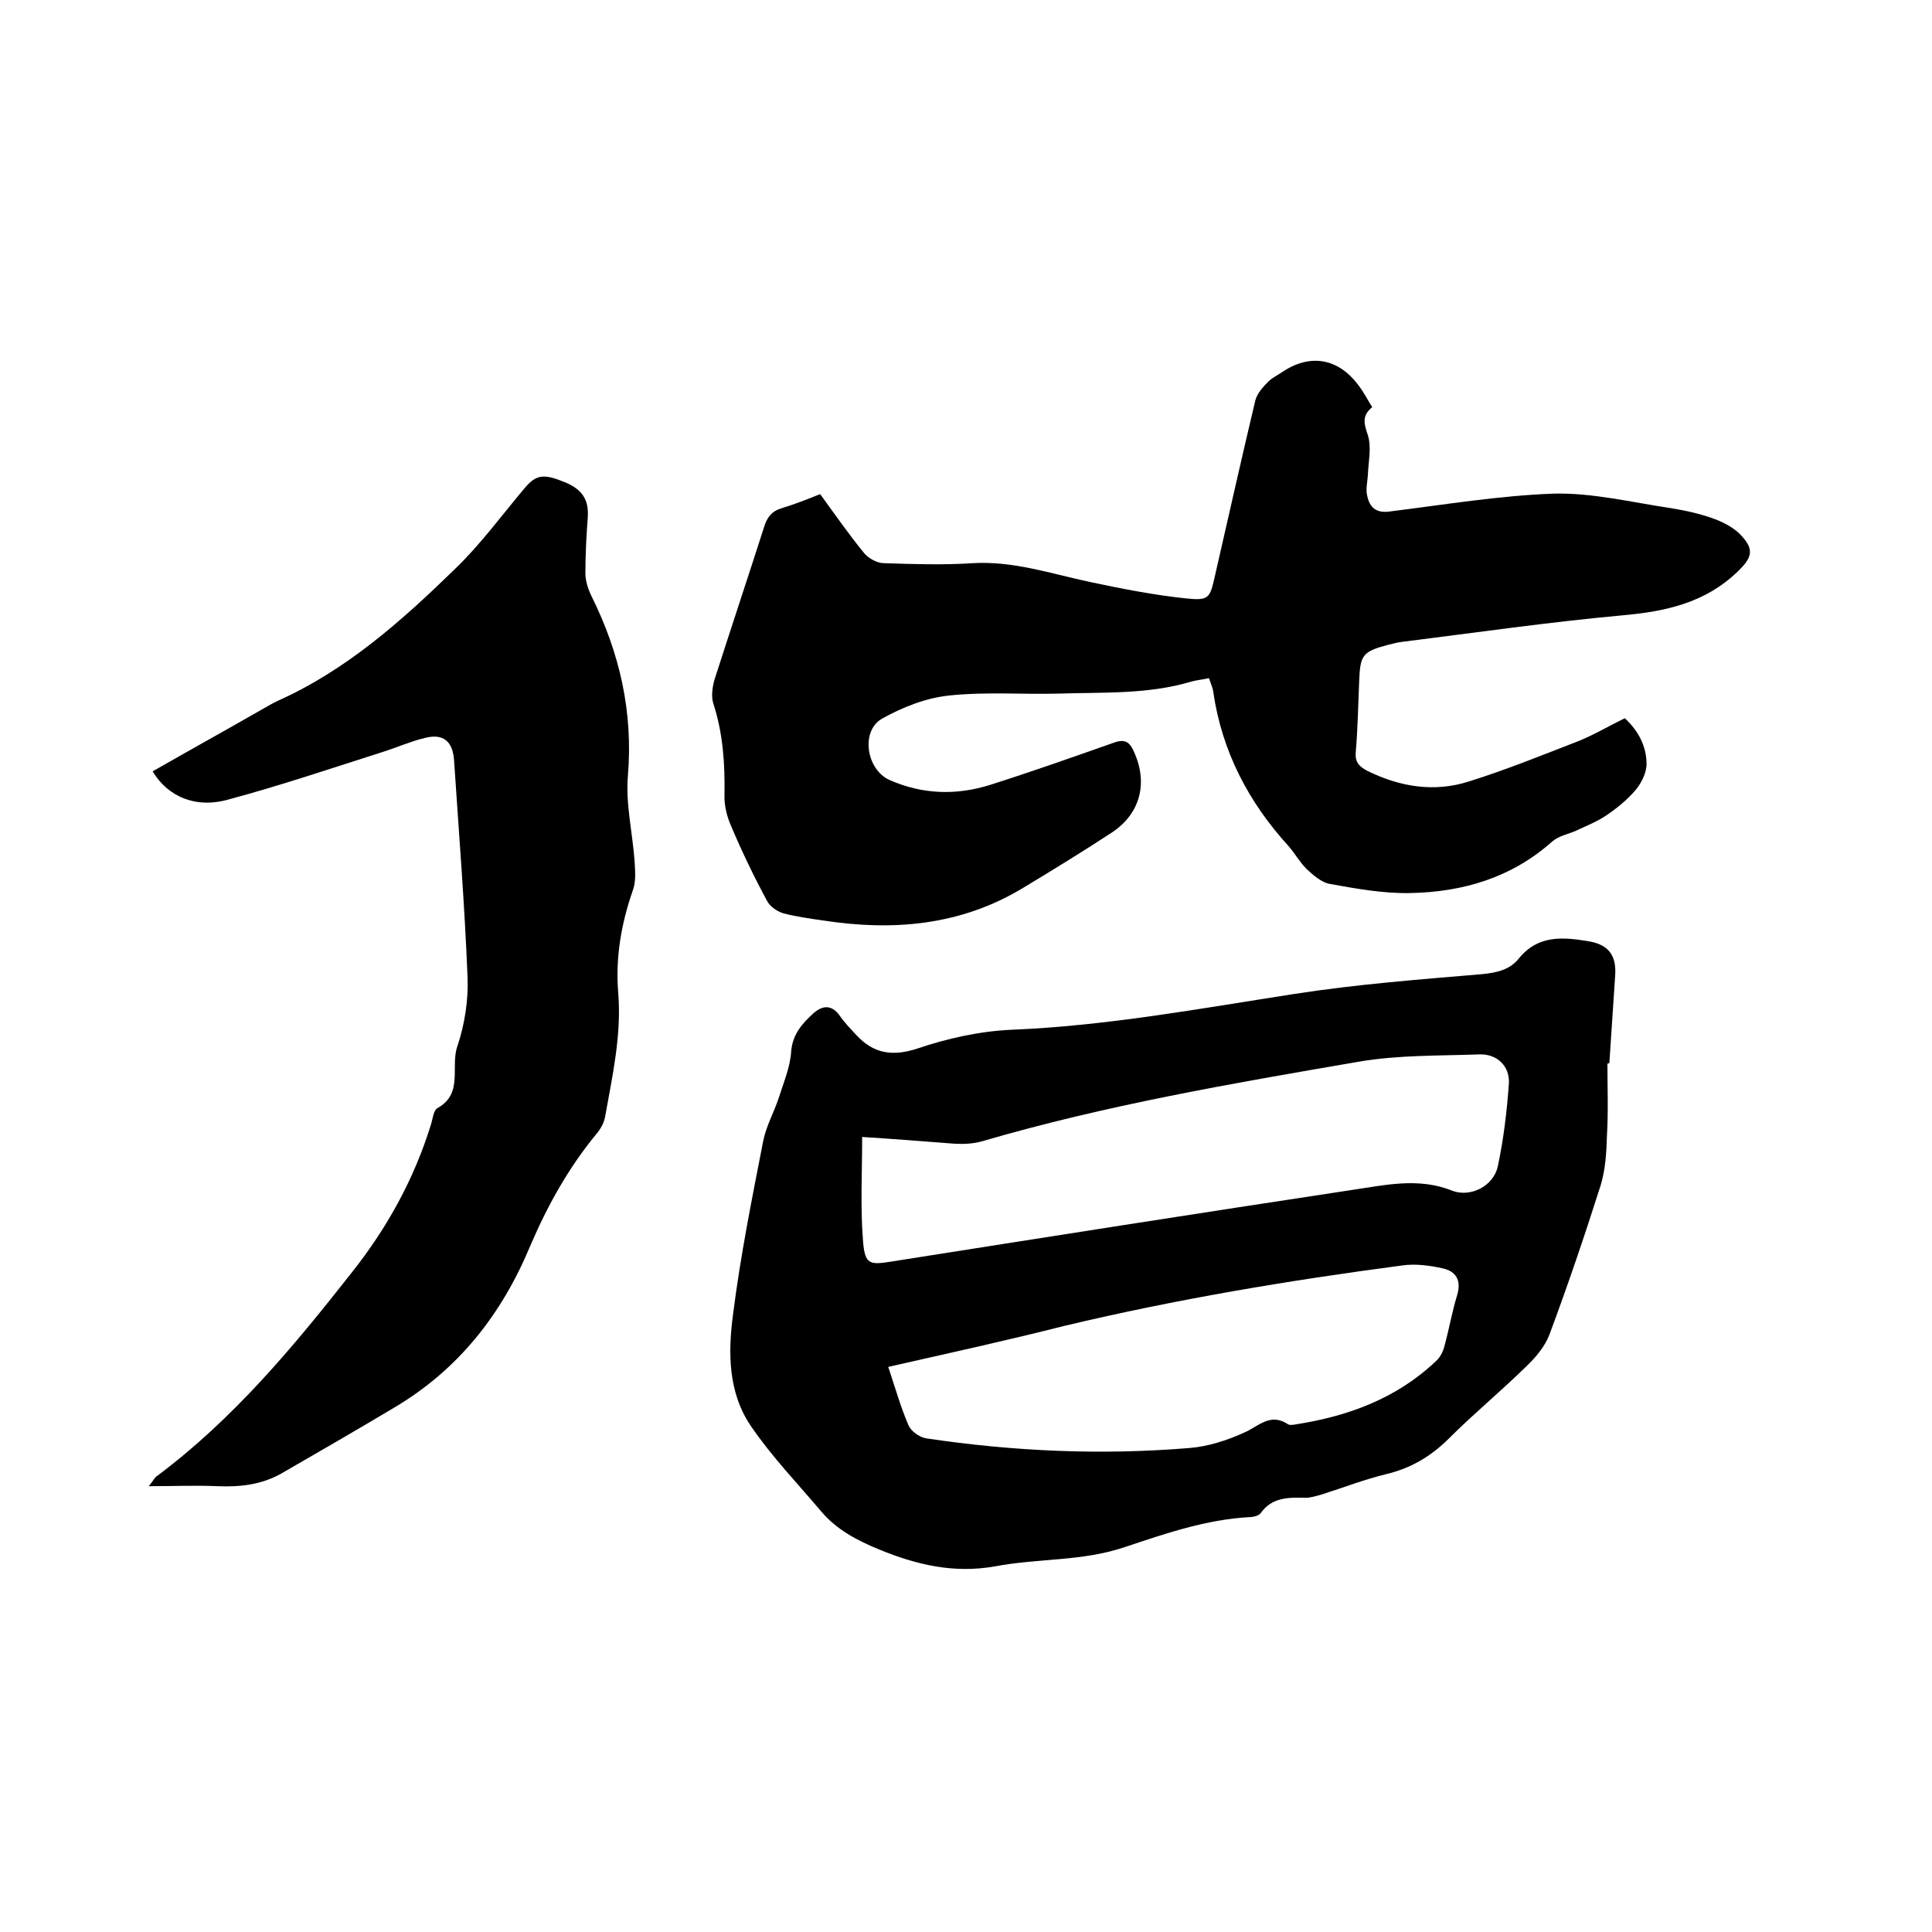<svg enable-background="new 0 0 400 400" viewBox="0 0 400 400" xmlns="http://www.w3.org/2000/svg"><path d="m332.8 220.2c0 5 .2 10-.1 14.9-.1 3.5-.3 7-1.3 10.3-3.3 10.4-6.8 20.7-10.6 30.9-.9 2.4-2.8 4.7-4.8 6.6-5.2 5.1-10.9 9.8-16 14.9-3.7 3.7-7.9 6.2-13 7.4-4.5 1.1-8.9 2.8-13.3 4.2-1.1.3-2.3.7-3.4.7-3.6-.1-7-.1-9.3 3.2-.4.5-1.5.8-2.3.8-9 .5-17.4 3.4-25.8 6.2-8.8 3-18 2.3-26.9 4-8.5 1.5-16.2-.3-24-3.5-4.6-1.9-8.8-4.1-12-7.9-4.9-5.8-10.2-11.3-14.5-17.6-4.8-7-4.8-15.4-3.7-23.4 1.5-11.9 3.9-23.8 6.2-35.6.6-3.1 2.2-5.9 3.2-8.9 1-3.2 2.4-6.4 2.6-9.7.3-3.6 2.3-5.8 4.6-7.9 1.8-1.6 3.7-1.9 5.4.4 1 1.5 2.3 2.8 3.5 4.1 3.5 3.8 7.4 4.5 12.6 2.8 6.2-2.1 12.9-3.6 19.5-3.9 19.7-.8 39.1-4.4 58.5-7.4 12.8-2 25.8-3 38.8-4.1 3.2-.3 5.9-.9 7.8-3.3 4-4.9 9.2-4.4 14.5-3.5 4.1.7 5.7 3 5.4 7.1-.4 6-.8 12-1.2 18.1-.2.1-.3.1-.4.1zm-154.3 15.2c0 7.5-.4 14.7.2 21.8.4 4.6 1.4 4.7 5.8 4 31.7-5 63.5-10 95.2-14.8 6.9-1 13.9-2.7 20.9.1 3.8 1.5 8.6-.9 9.5-5 1.2-5.6 1.9-11.5 2.3-17.2.2-3.6-2.5-6.1-6-6-8.3.3-16.8.1-25 1.5-26.2 4.5-52.5 9-78.1 16.5-1.8.5-3.7.6-5.6.5-6.4-.5-12.8-1-19.2-1.4zm5.4 47.6c1.5 4.5 2.6 8.4 4.2 12.1.5 1.2 2.3 2.5 3.7 2.7 18.1 2.7 36.2 3.5 54.4 2 3.9-.3 7.9-1.6 11.4-3.2 3-1.3 5.4-4.2 9.1-1.7.4.2 1 .1 1.6 0 10.9-1.7 20.9-5.4 29-13.1.8-.7 1.4-1.8 1.7-2.9 1-3.6 1.6-7.2 2.7-10.8.9-3.1-.3-4.9-3-5.5s-5.7-1-8.4-.6c-23.5 3.1-46.8 7-69.9 12.5-11.8 3-23.7 5.6-36.5 8.5z"/><path d="m250.3 140.4c-1.3.3-2.5.4-3.6.7-9 2.7-18.2 2.2-27.4 2.5-7.6.2-15.3-.4-22.8.4-4.8.5-9.6 2.4-13.9 4.8-4.5 2.6-3.2 10.6 1.6 12.7 6.8 3 13.8 3.2 20.8 1 8.5-2.7 17-5.7 25.5-8.7 2.4-.9 3.4-.2 4.3 1.9 2.9 6.4 1.3 12.7-4.5 16.6-6.1 4-12.3 7.8-18.6 11.6-12.8 7.7-26.7 8.9-41.1 6.7-2.8-.4-5.7-.8-8.4-1.5-1.3-.4-2.8-1.4-3.4-2.6-2.7-5-5.2-10.2-7.4-15.4-.9-2-1.5-4.4-1.4-6.6.1-6.4-.3-12.6-2.3-18.8-.5-1.5-.2-3.4.2-4.9 3.4-10.6 6.9-21.1 10.3-31.7.6-2 1.6-3.3 3.7-3.9 2.6-.8 5.2-1.8 7.9-2.9 3 4.1 5.9 8.3 9.1 12.2.9 1.1 2.7 2.1 4.1 2.1 6.1.2 12.3.4 18.4 0 8.4-.5 16.3 2.2 24.3 3.9 6.6 1.4 13.2 2.7 19.9 3.4 4.7.5 4.9-.1 5.9-4.5 2.8-12.2 5.5-24.3 8.4-36.5.4-1.5 1.6-2.8 2.7-3.9.8-.8 1.9-1.3 2.9-2 5.7-3.8 11.5-2.9 15.7 2.7 1.1 1.4 1.9 3 2.9 4.6-2.2 1.8-1.7 3.4-.9 5.8.8 2.5.1 5.5 0 8.3-.1 1.5-.5 3-.1 4.4.5 2.2 1.8 3.5 4.6 3.1 11.3-1.4 22.7-3.3 34-3.7 8-.2 16.1 1.8 24.2 3 3.1.5 6.3 1.2 9.2 2.3 2.1.8 4.3 2 5.7 3.7 2.5 2.8 1.7 4.5-1 7.1-6.7 6.5-14.9 8.3-23.9 9.1-15.3 1.4-30.5 3.6-45.7 5.5-.9.1-1.9.4-2.8.6-5.3 1.4-5.8 2.1-6 7.6-.2 4.9-.3 9.7-.7 14.6-.2 2.1.7 3 2.4 3.9 6.7 3.3 13.8 4.5 21 2.2 7.7-2.4 15.3-5.5 22.8-8.4 3.2-1.3 6.2-3.1 9.5-4.7 2.8 2.6 4.5 5.8 4.5 9.5 0 1.8-1.1 4-2.3 5.4-1.7 2-3.8 3.7-6 5.2-1.9 1.3-4 2.1-6.1 3.1-1.7.8-3.7 1.1-5.1 2.3-8.4 7.5-18.5 10.5-29.5 10.7-5.5.1-11.1-.9-16.6-1.9-1.7-.3-3.4-1.8-4.8-3.1-1.4-1.4-2.4-3.2-3.7-4.7-8.3-9.1-13.8-19.6-15.6-31.9-.1-.9-.5-1.7-.9-2.9z"/><path d="m31.6 159.7c7.5-4.3 15.1-8.5 22.6-12.8 1.1-.6 2.2-1.3 3.3-1.8 14.3-6.4 25.7-16.6 36.7-27.3 5.2-5 9.6-11 14.3-16.6 2.5-3 4-3.2 8.6-1.3 3.5 1.5 4.8 3.6 4.6 7.1-.3 3.9-.5 7.8-.5 11.7 0 1.6.6 3.4 1.3 4.8 5.8 11.7 8.6 23.9 7.5 37.1-.5 5.9 1 12 1.4 17.9.1 1.9.3 4.1-.4 5.9-2.4 6.9-3.6 13.9-3 21.2.7 8.7-1.2 17.1-2.7 25.5-.2 1.2-.8 2.4-1.6 3.4-5.9 7.1-10.3 15-13.9 23.4-5.9 14.2-14.9 25.7-28.3 33.6-7.7 4.6-15.5 9.1-23.3 13.6-4.1 2.3-8.5 2.8-13.2 2.6-4.5-.2-8.9 0-14.2 0 1-1.2 1.2-1.8 1.7-2.1 15.8-11.8 28.2-26.7 40.3-42.1 7.3-9.2 12.9-19.3 16.4-30.6.4-1.2.5-3 1.4-3.5 5.4-3 2.6-8.6 4.1-12.8 1.5-4.5 2.3-9.5 2.1-14.3-.6-15-1.8-30-2.8-45-.3-3.9-2.3-5.5-6.1-4.5-2.9.7-5.6 1.9-8.4 2.8-10.7 3.4-21.3 7-32.1 9.9-6.9 2-12.7-.6-15.8-5.8z"/></svg>